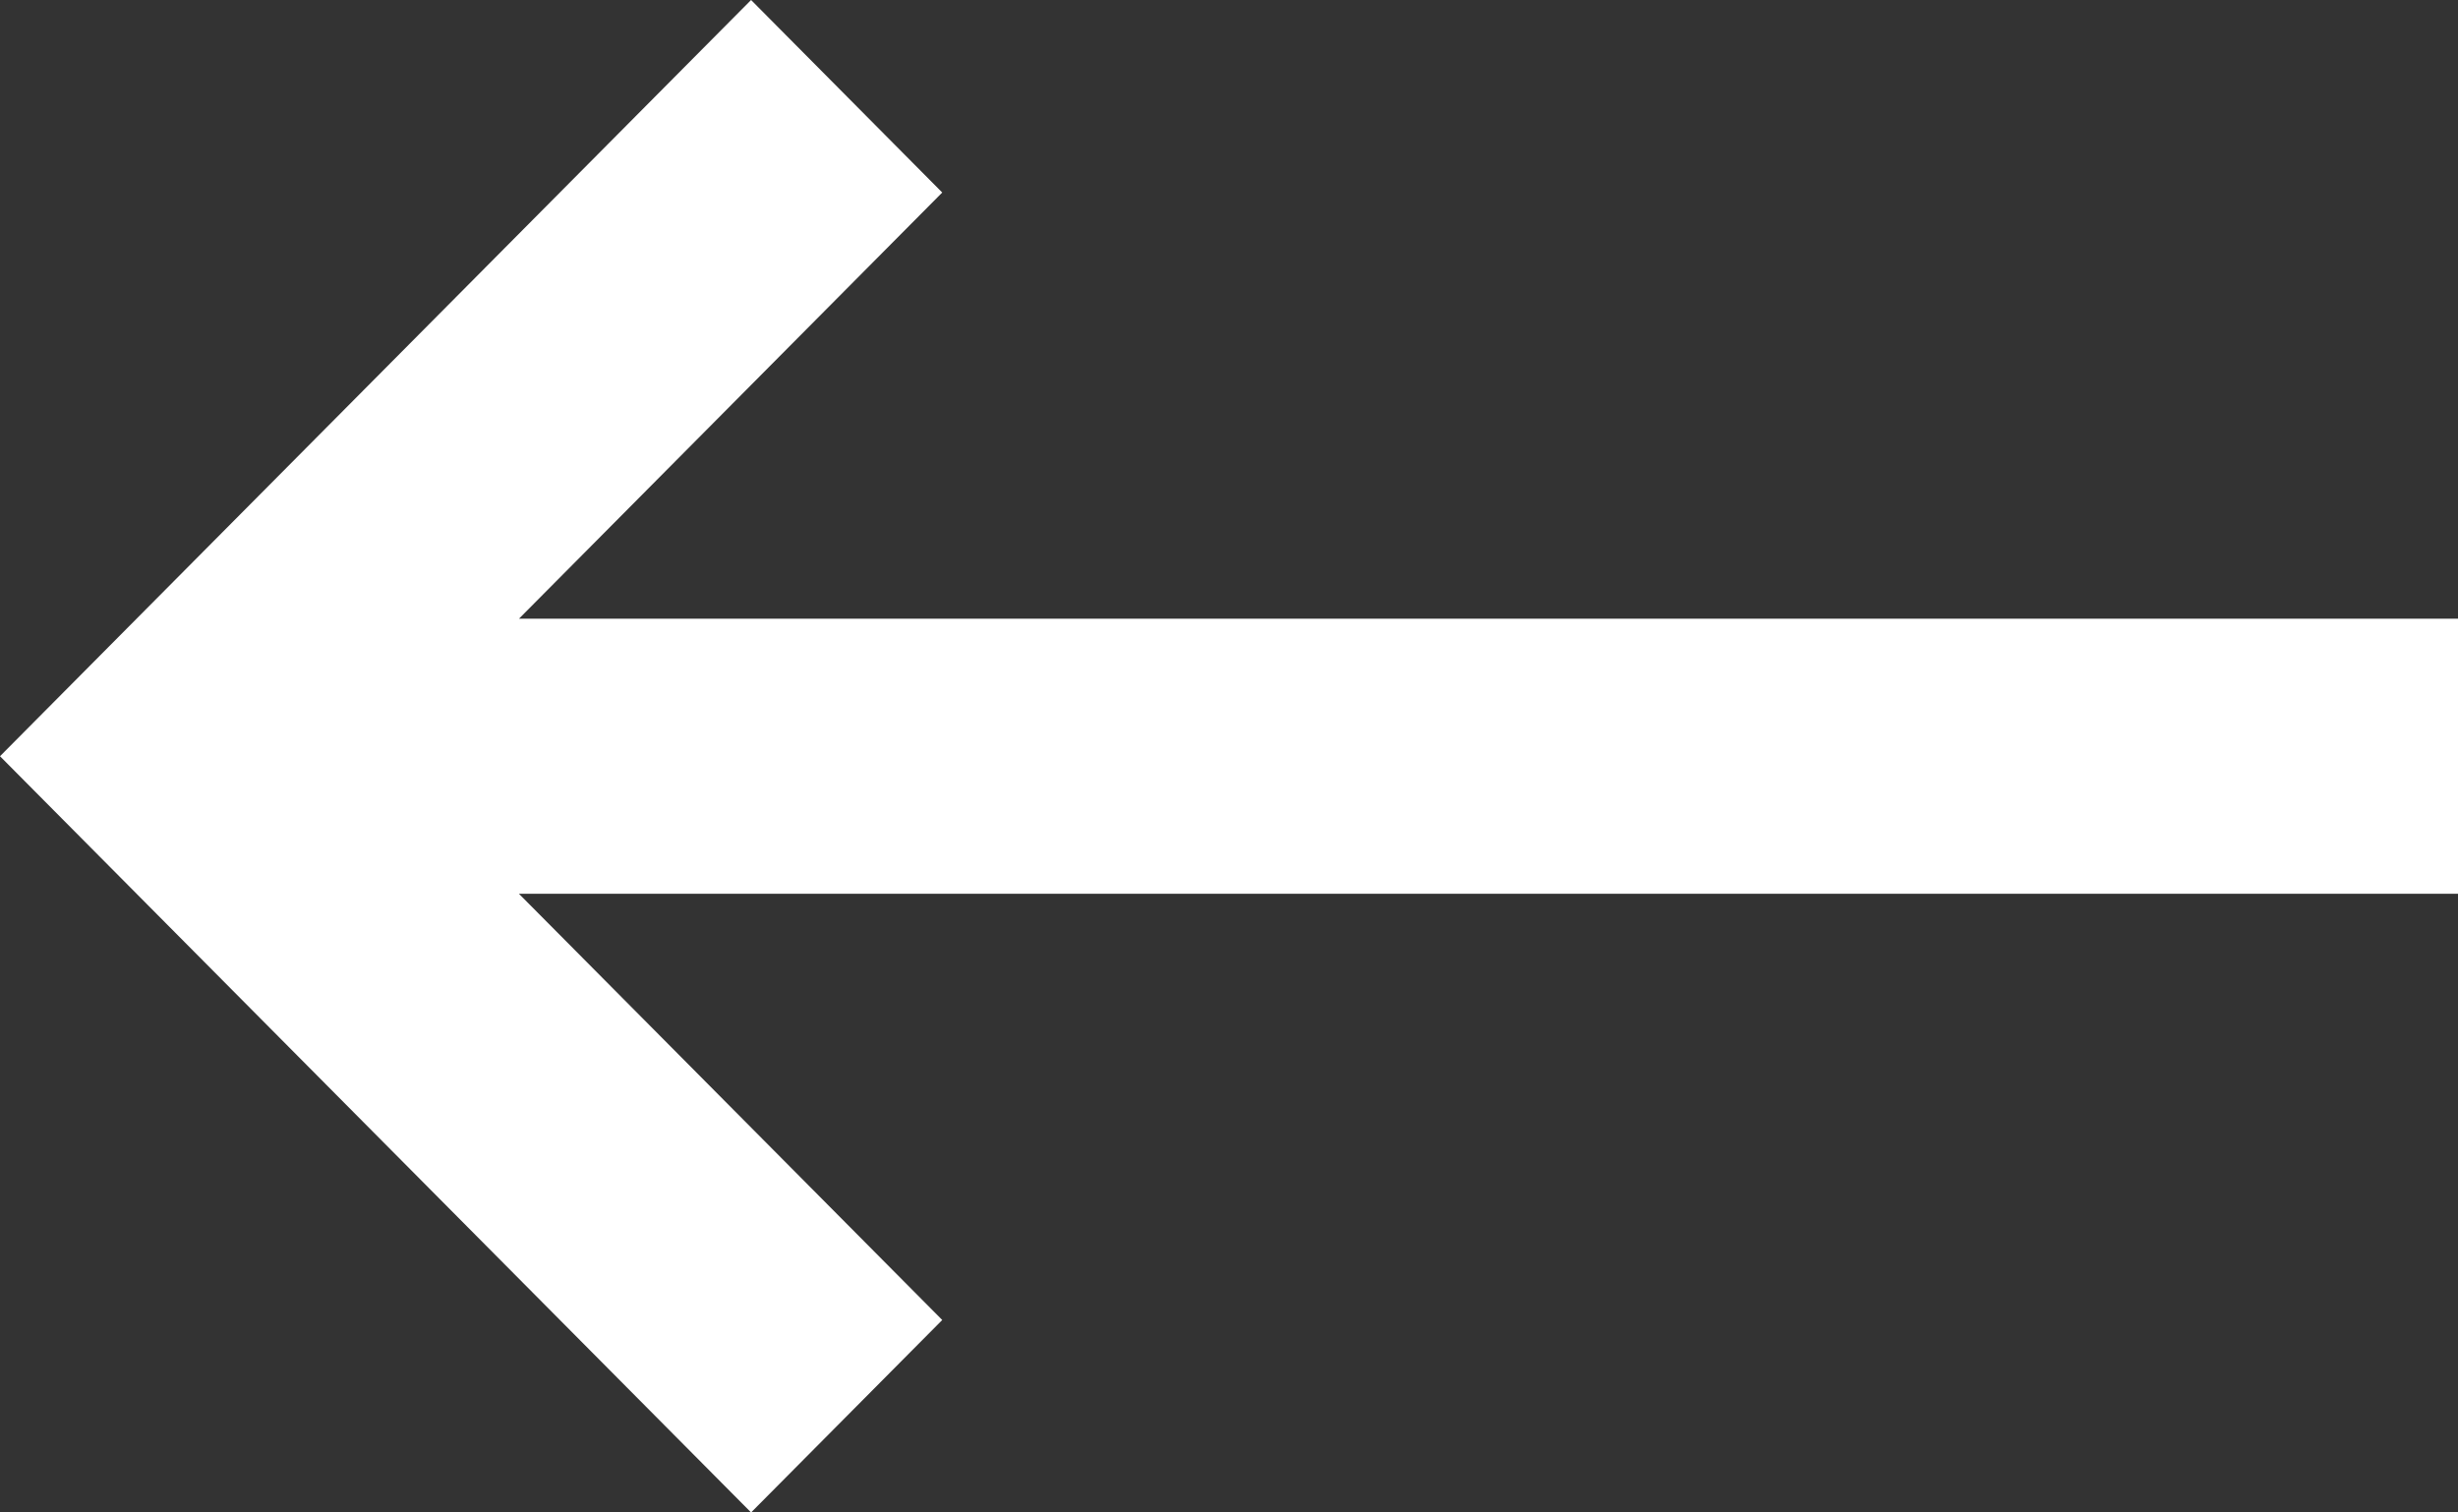 <svg xmlns="http://www.w3.org/2000/svg" width="39" height="24" viewBox="0 0 39 24">
  <rect x="0" y="0" width="39" height="24" fill="#333333" stroke="none"/>
  <path id="箭头_向左" d="M136.233,265.818H167v4.364H136.233l6.717,6.764L139.917,280,128,268l11.917-12,3.033,3.055-6.717,6.764Z" transform="translate(-128 -256)" fill="#fff"/>
</svg>
